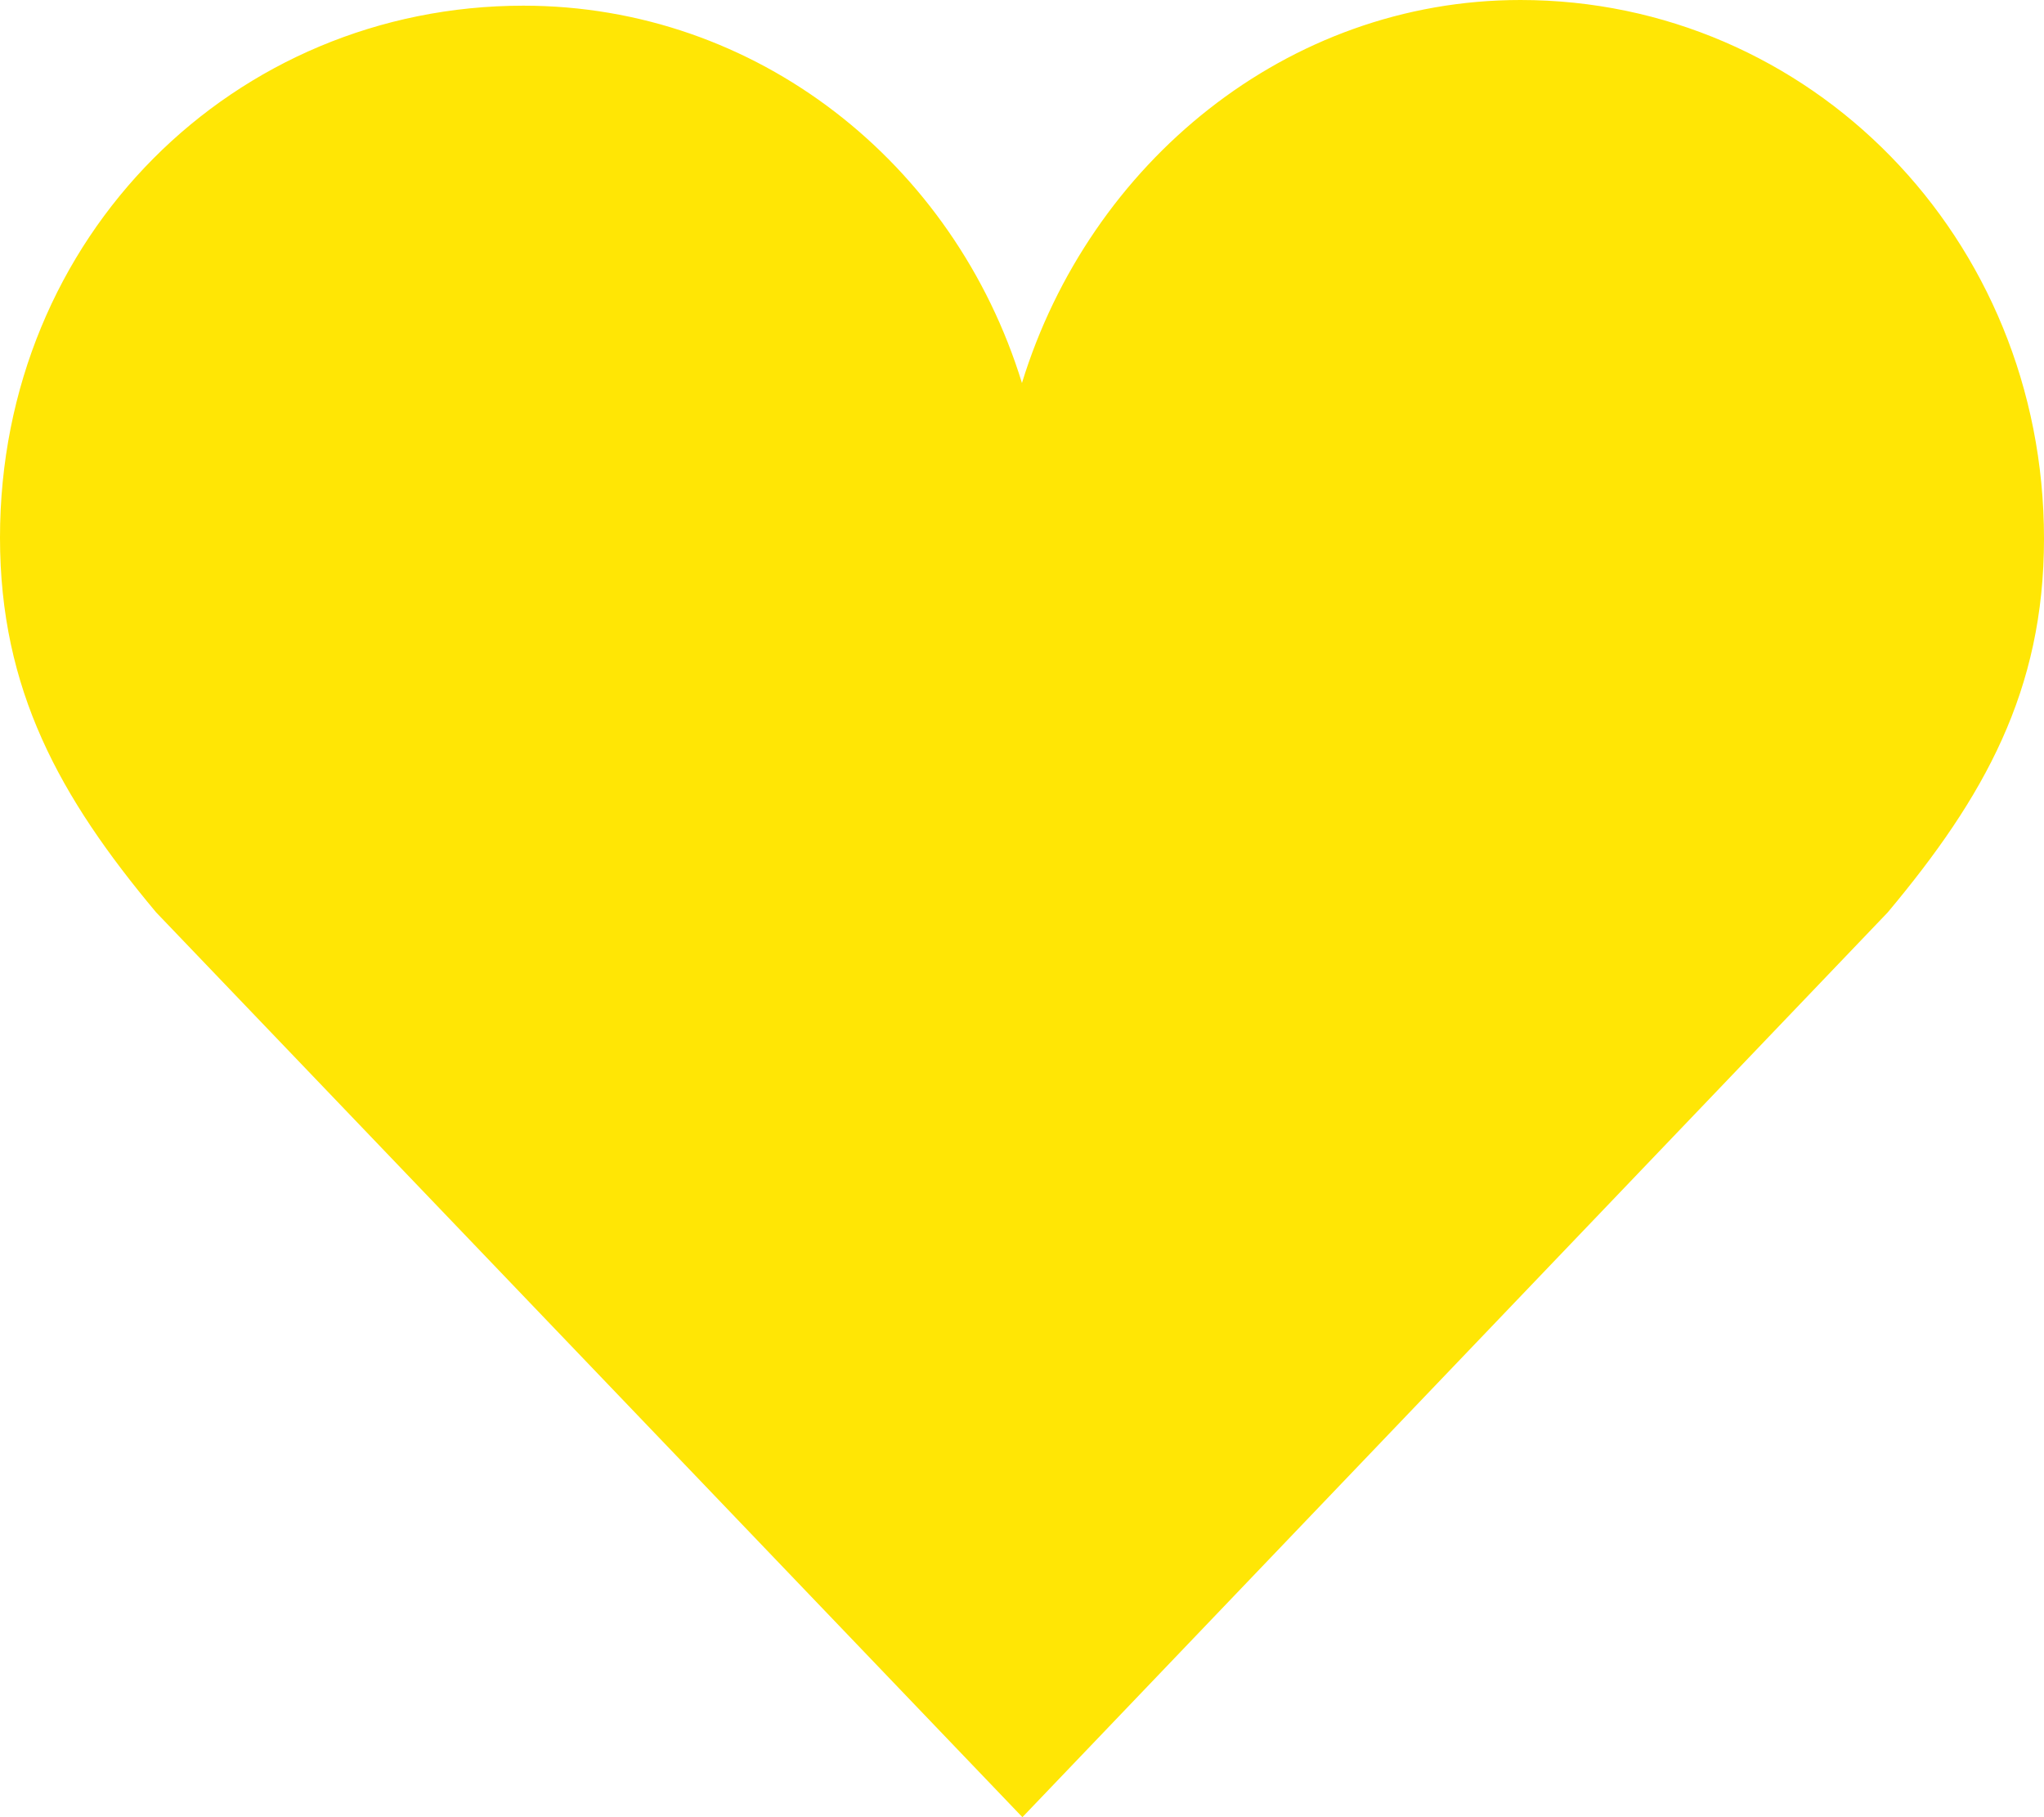 <svg width="45" height="40" viewBox="0 0 45 40" fill="none" xmlns="http://www.w3.org/2000/svg">
  <path d="M45 11.857C45 5.221 39.836 0 33.473 0C28.334 0 23.988 3.586 22.499 8.431C21.009 3.586 16.662 0.125 11.524 0.125C5.159 0.125 0 5.197 0 11.835C0 15.185 1.318 17.552 3.438 20.084L22.509 40L41.559 20.084C43.681 17.552 45 15.204 45 11.857Z" fill="#FFE605"/>
</svg>

